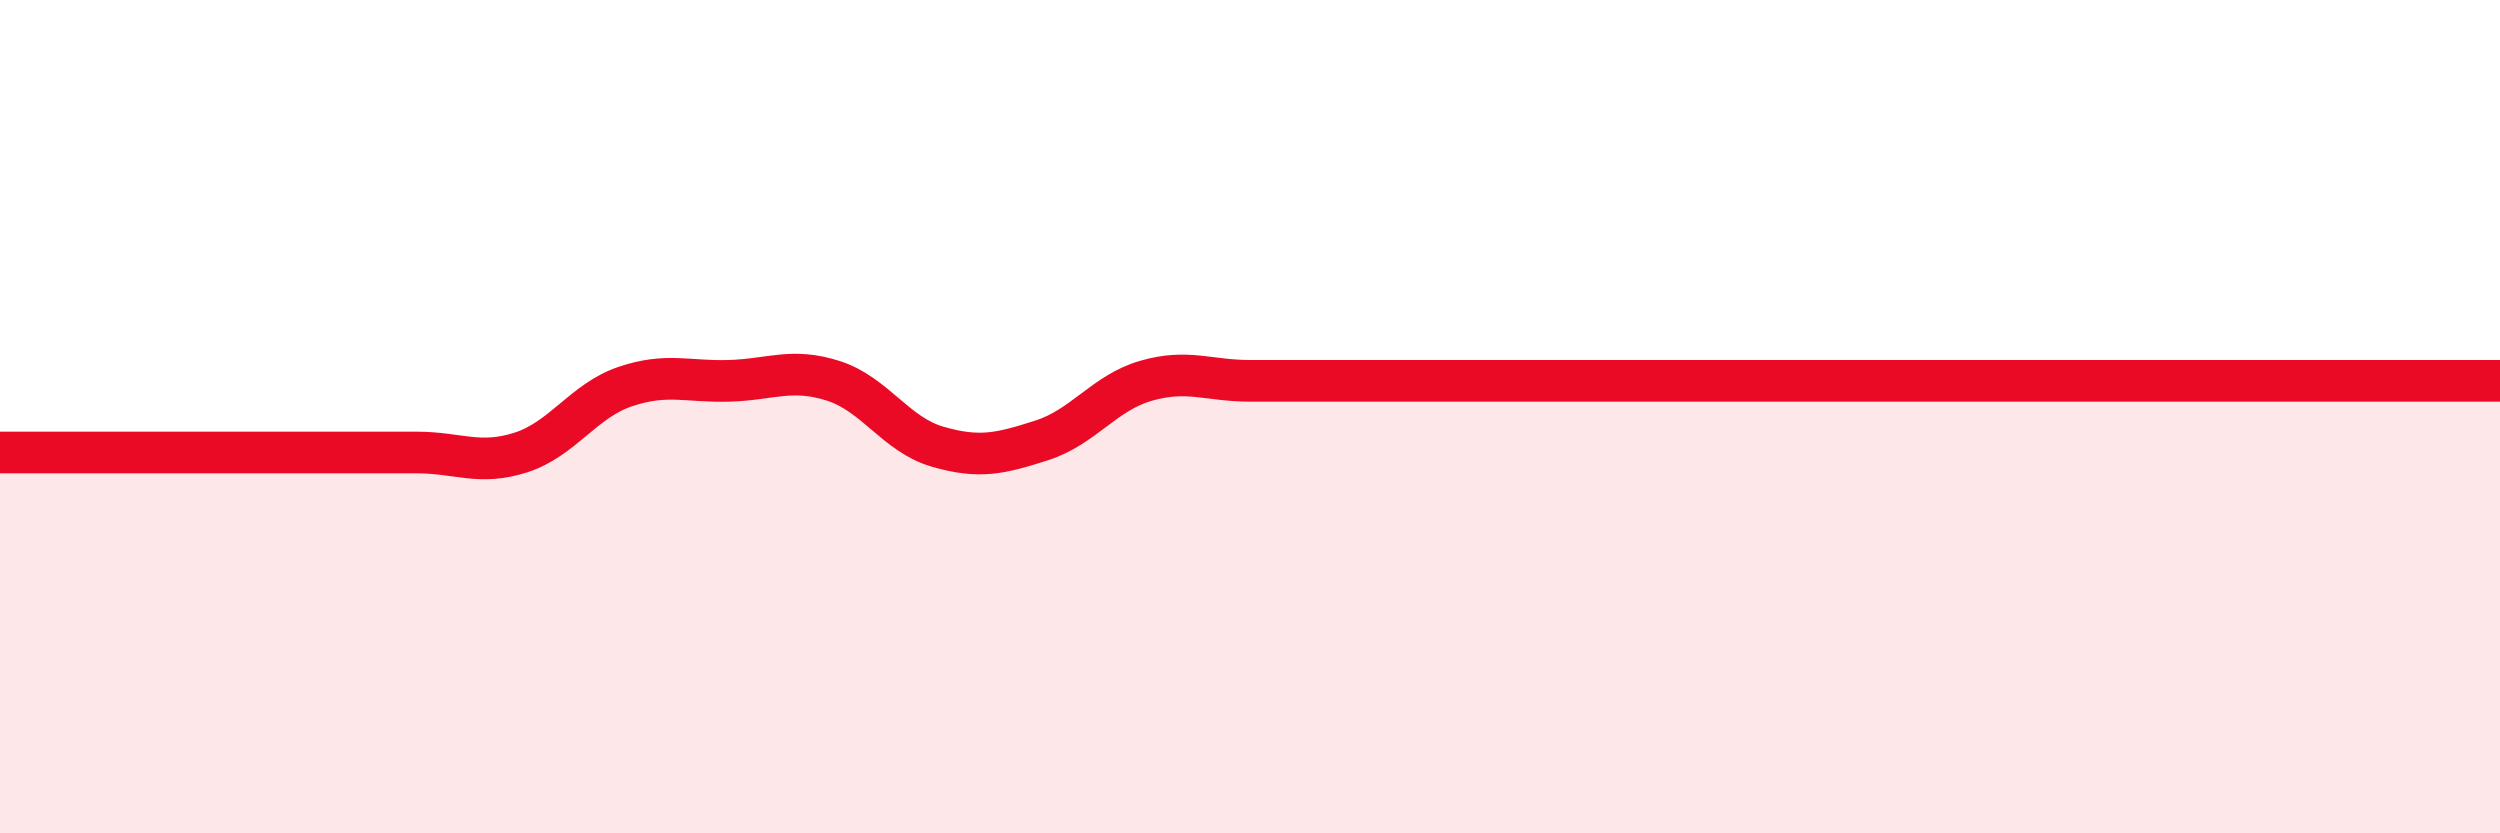 
    <svg width="60" height="20" viewBox="0 0 60 20" xmlns="http://www.w3.org/2000/svg">
      <path
        d="M 0,10.86 C 0.5,10.86 1.5,10.86 2.5,10.86 C 3.5,10.86 4,10.86 5,10.86 C 6,10.86 6.5,10.86 7.5,10.86 C 8.5,10.86 9,10.86 10,10.86 C 11,10.86 11.5,11.18 12.5,10.86 C 13.5,10.54 14,9.62 15,9.28 C 16,8.94 16.5,9.17 17.5,9.14 C 18.5,9.11 19,8.82 20,9.14 C 21,9.46 21.5,10.43 22.5,10.72 C 23.5,11.01 24,10.89 25,10.57 C 26,10.25 26.5,9.43 27.5,9.14 C 28.5,8.85 29,9.14 30,9.14 C 31,9.14 31.5,9.14 32.5,9.14 C 33.5,9.14 34,9.14 35,9.14 C 36,9.14 36.5,9.14 37.5,9.14 C 38.5,9.14 39,9.14 40,9.14 C 41,9.14 41.5,9.14 42.5,9.14 C 43.5,9.14 44,9.14 45,9.14 C 46,9.14 46.5,9.14 47.5,9.14 C 48.5,9.14 49,9.14 50,9.14 C 51,9.14 51.5,9.14 52.5,9.14 C 53.5,9.14 53.5,9.14 55,9.14 C 56.5,9.14 59,9.14 60,9.14L60 20L0 20Z"
        fill="#EB0A25"
        opacity="0.1"
        stroke-linecap="round"
        stroke-linejoin="round"
      />
      <path
        d="M 0,10.86 C 0.5,10.86 1.5,10.86 2.5,10.86 C 3.5,10.86 4,10.86 5,10.86 C 6,10.86 6.5,10.86 7.5,10.86 C 8.5,10.86 9,10.86 10,10.86 C 11,10.86 11.5,11.18 12.5,10.86 C 13.5,10.54 14,9.62 15,9.28 C 16,8.94 16.5,9.17 17.5,9.14 C 18.5,9.11 19,8.82 20,9.14 C 21,9.46 21.5,10.43 22.5,10.72 C 23.5,11.01 24,10.89 25,10.57 C 26,10.25 26.5,9.43 27.5,9.14 C 28.5,8.85 29,9.14 30,9.14 C 31,9.14 31.5,9.14 32.5,9.14 C 33.5,9.14 34,9.14 35,9.14 C 36,9.14 36.5,9.14 37.5,9.14 C 38.5,9.14 39,9.14 40,9.14 C 41,9.14 41.5,9.14 42.5,9.14 C 43.5,9.14 44,9.14 45,9.14 C 46,9.14 46.5,9.14 47.5,9.14 C 48.5,9.14 49,9.14 50,9.14 C 51,9.14 51.5,9.14 52.5,9.14 C 53.5,9.14 53.5,9.14 55,9.14 C 56.5,9.14 59,9.14 60,9.14"
        stroke="#EB0A25"
        stroke-width="1"
        fill="none"
        stroke-linecap="round"
        stroke-linejoin="round"
      />
    </svg>
  